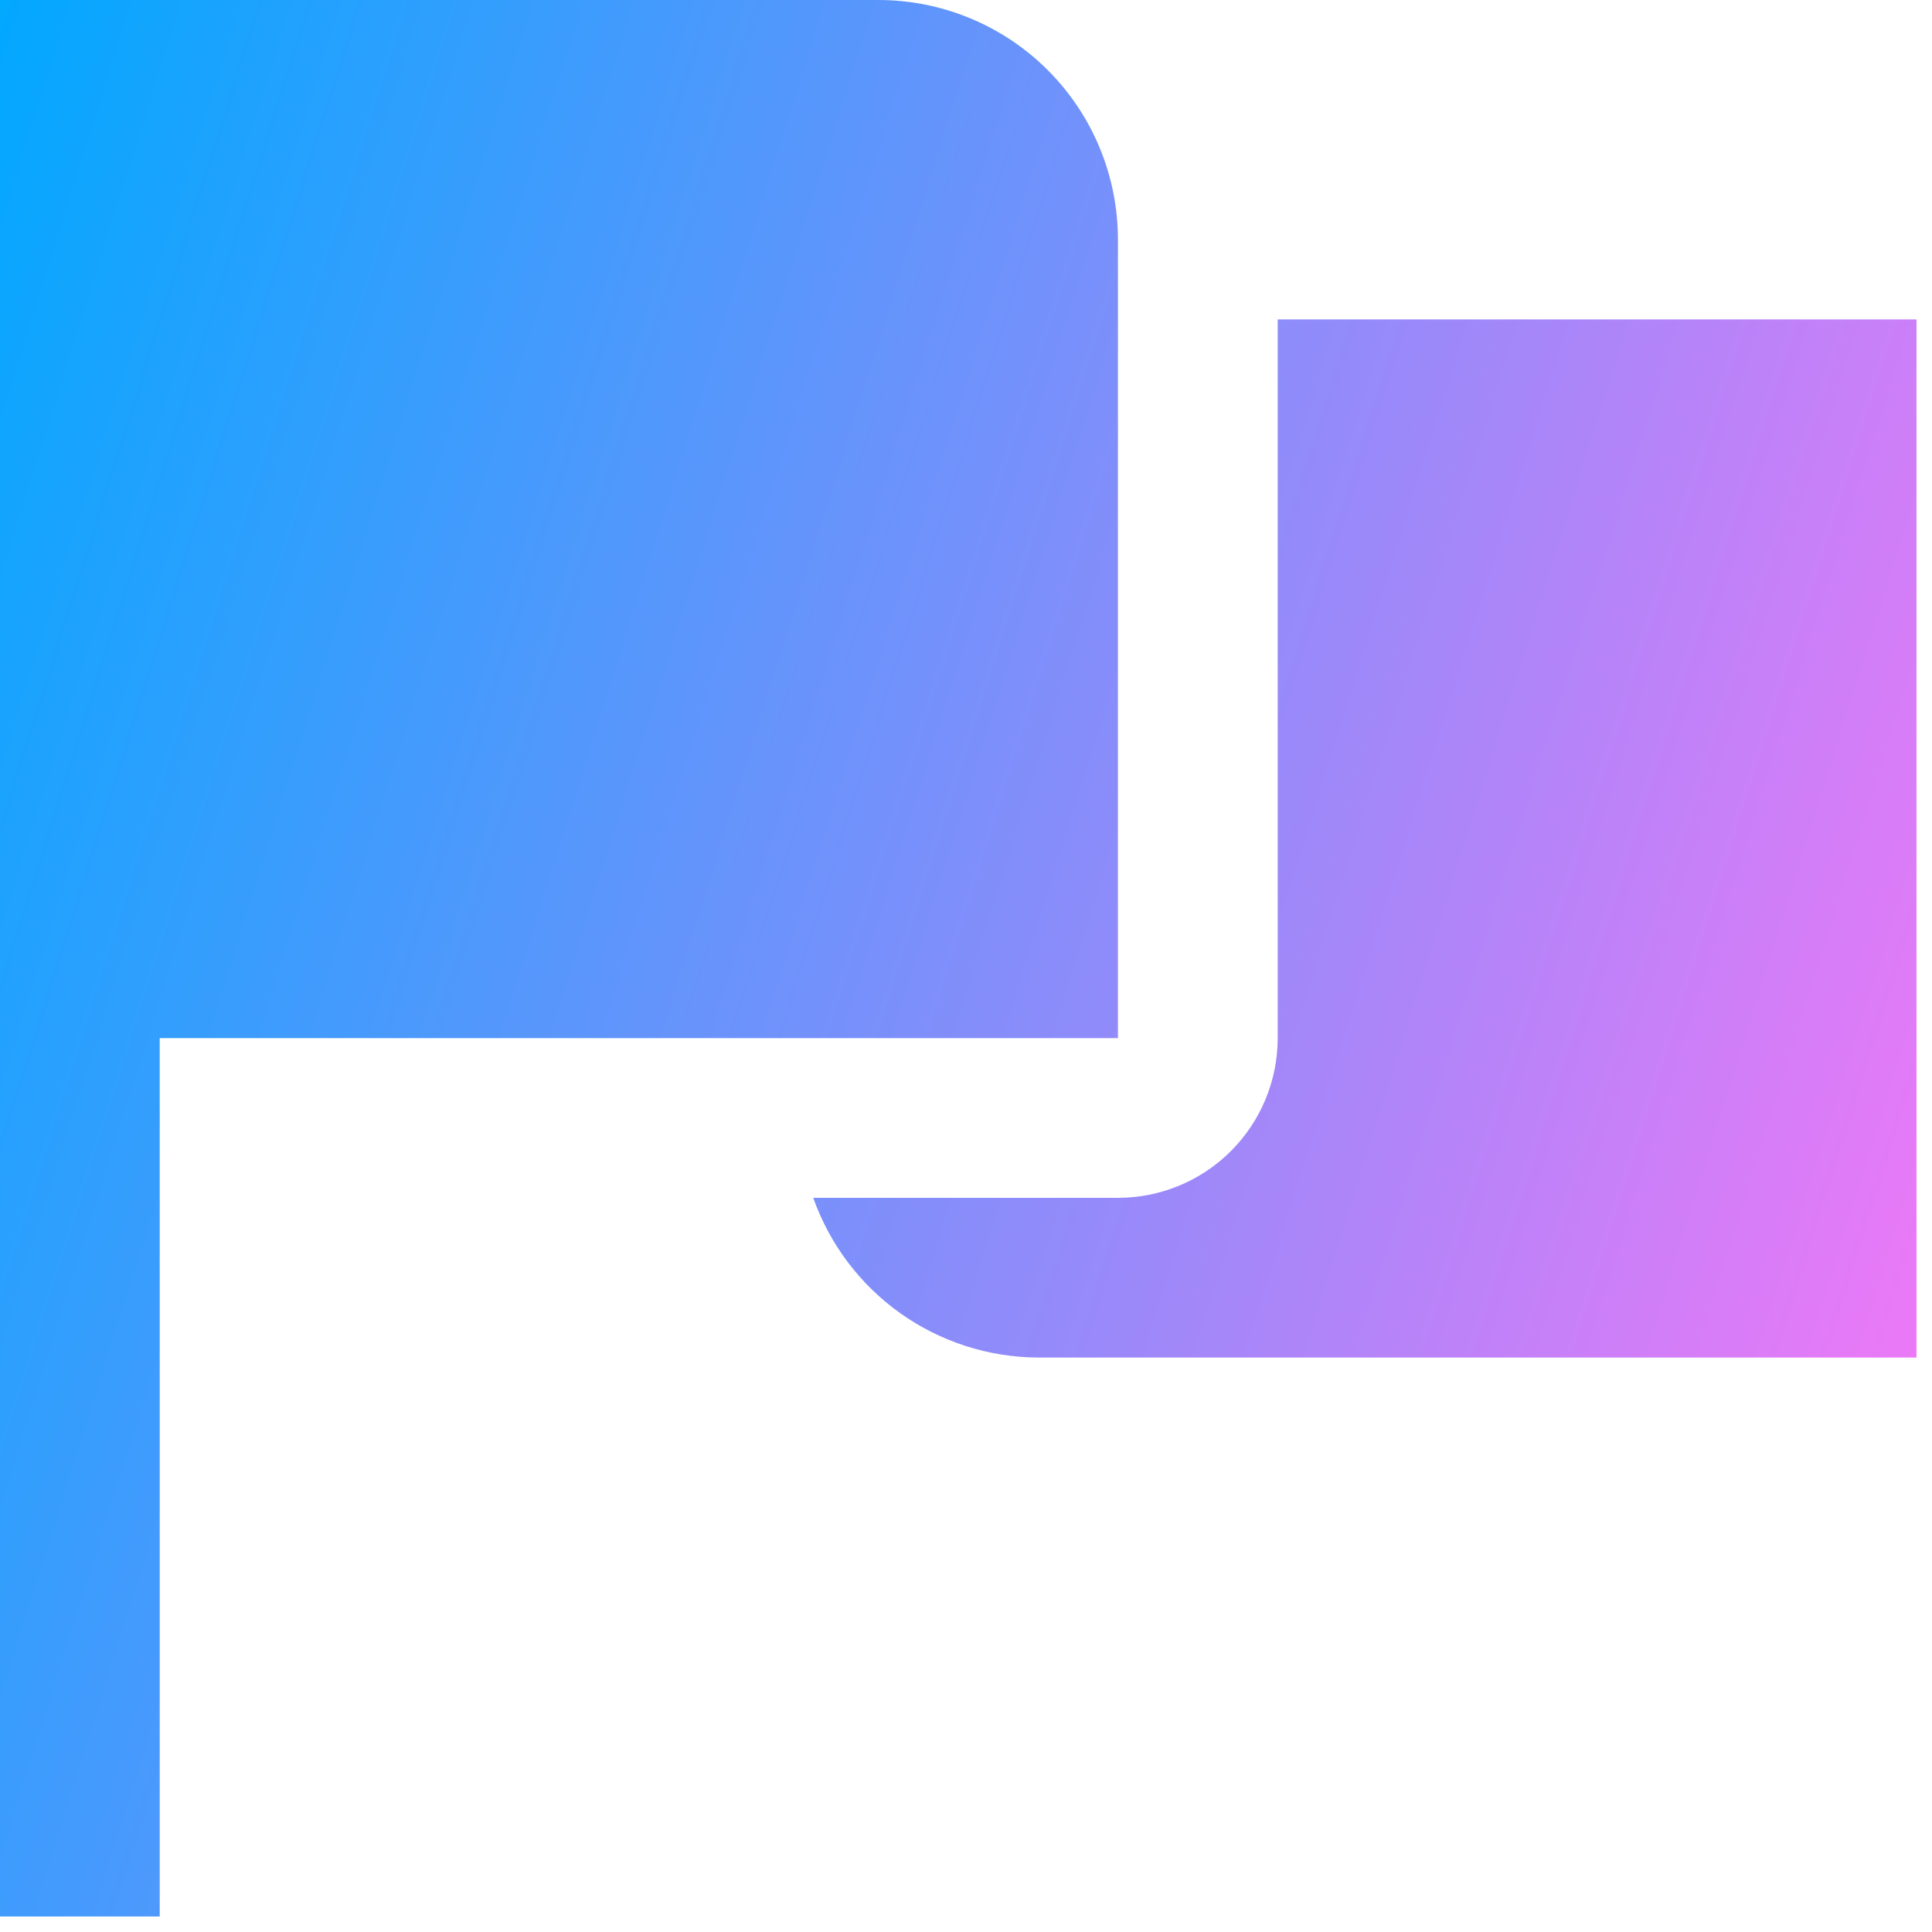 <?xml version="1.0" encoding="UTF-8"?> <svg xmlns="http://www.w3.org/2000/svg" width="42" height="42" viewBox="0 0 42 42" fill="none"> <path d="M41.663 6.944V29.512H22.568C21.494 29.507 20.449 29.171 19.574 28.55C18.698 27.928 18.037 27.051 17.679 26.04H24.303C25.224 26.04 26.108 25.674 26.759 25.023C27.41 24.372 27.776 23.488 27.776 22.568V6.944H41.663ZM3.472 22.568H24.303V5.208C24.303 3.827 23.755 2.502 22.778 1.525C21.802 0.549 20.477 0 19.096 0L0 0V41.663H3.472V22.568Z" fill="url(#paint0_linear)"></path> <defs> <linearGradient id="paint0_linear" x1="-0.304" y1="1.05415e-06" x2="49.806" y2="15.74" gradientUnits="userSpaceOnUse"> <stop stop-color="#01A8FF"></stop> <stop offset="1" stop-color="#FD75F6"></stop> </linearGradient> </defs> </svg> 